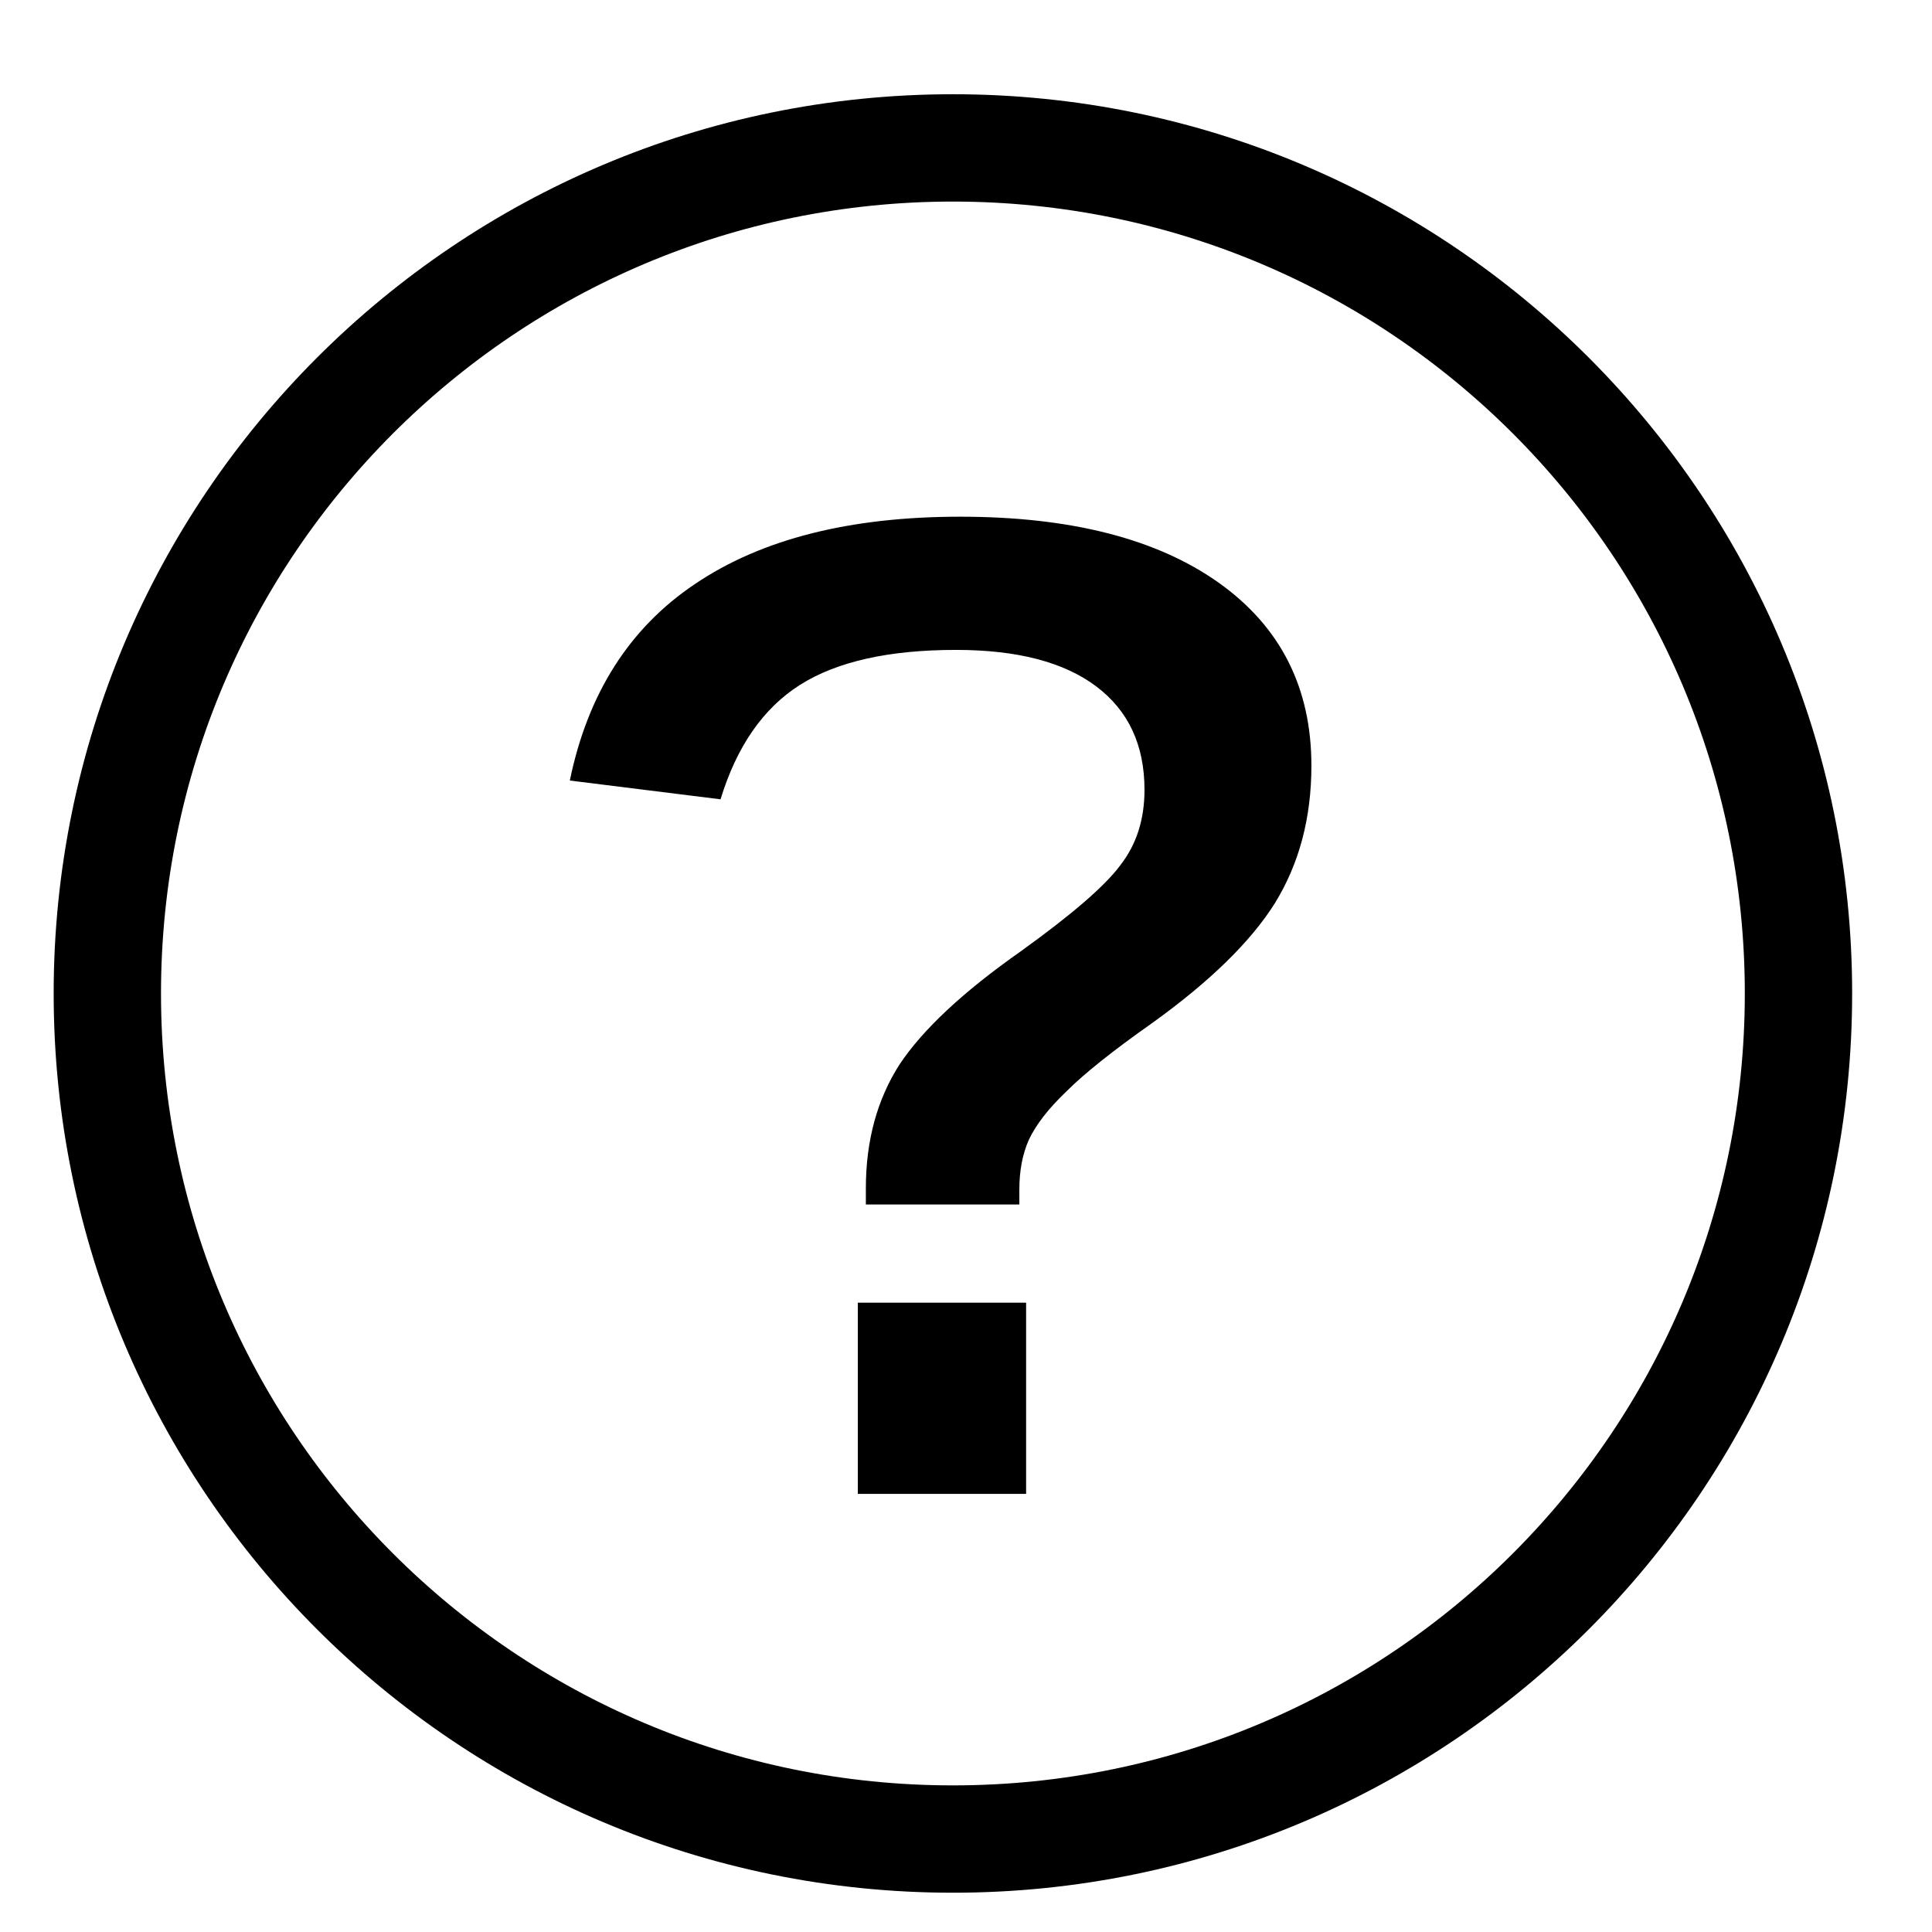 <svg width="18" height="18" viewBox="0 0 18 18" fill="none" xmlns="http://www.w3.org/2000/svg">
<path d="M8.878 17.134C13.229 17.134 16.756 13.607 16.756 9.256C16.756 4.905 13.229 1.378 8.878 1.378C4.527 1.378 1 4.905 1 9.256C1 13.607 4.527 17.134 8.878 17.134Z" stroke="black" stroke-miterlimit="10"/>
<path d="M8.067 11.222V11.071C8.067 10.628 8.172 10.243 8.381 9.917C8.598 9.591 8.974 9.24 9.509 8.864C9.986 8.521 10.295 8.254 10.437 8.062C10.588 7.869 10.663 7.635 10.663 7.359C10.663 6.941 10.513 6.62 10.212 6.394C9.911 6.168 9.476 6.055 8.907 6.055C8.28 6.055 7.796 6.164 7.453 6.381C7.11 6.599 6.864 6.954 6.713 7.447L5.309 7.272C5.476 6.461 5.865 5.85 6.475 5.441C7.093 5.023 7.917 4.814 8.945 4.814C9.973 4.814 10.776 5.019 11.353 5.428C11.93 5.838 12.218 6.406 12.218 7.134C12.218 7.619 12.105 8.045 11.879 8.413C11.654 8.772 11.273 9.144 10.738 9.529C10.37 9.788 10.103 10.001 9.936 10.168C9.769 10.327 9.652 10.478 9.585 10.62C9.526 10.754 9.497 10.908 9.497 11.084V11.222H8.067ZM7.992 13.918V12.137H9.56V13.918H7.992Z" fill="black"/>
</svg>
